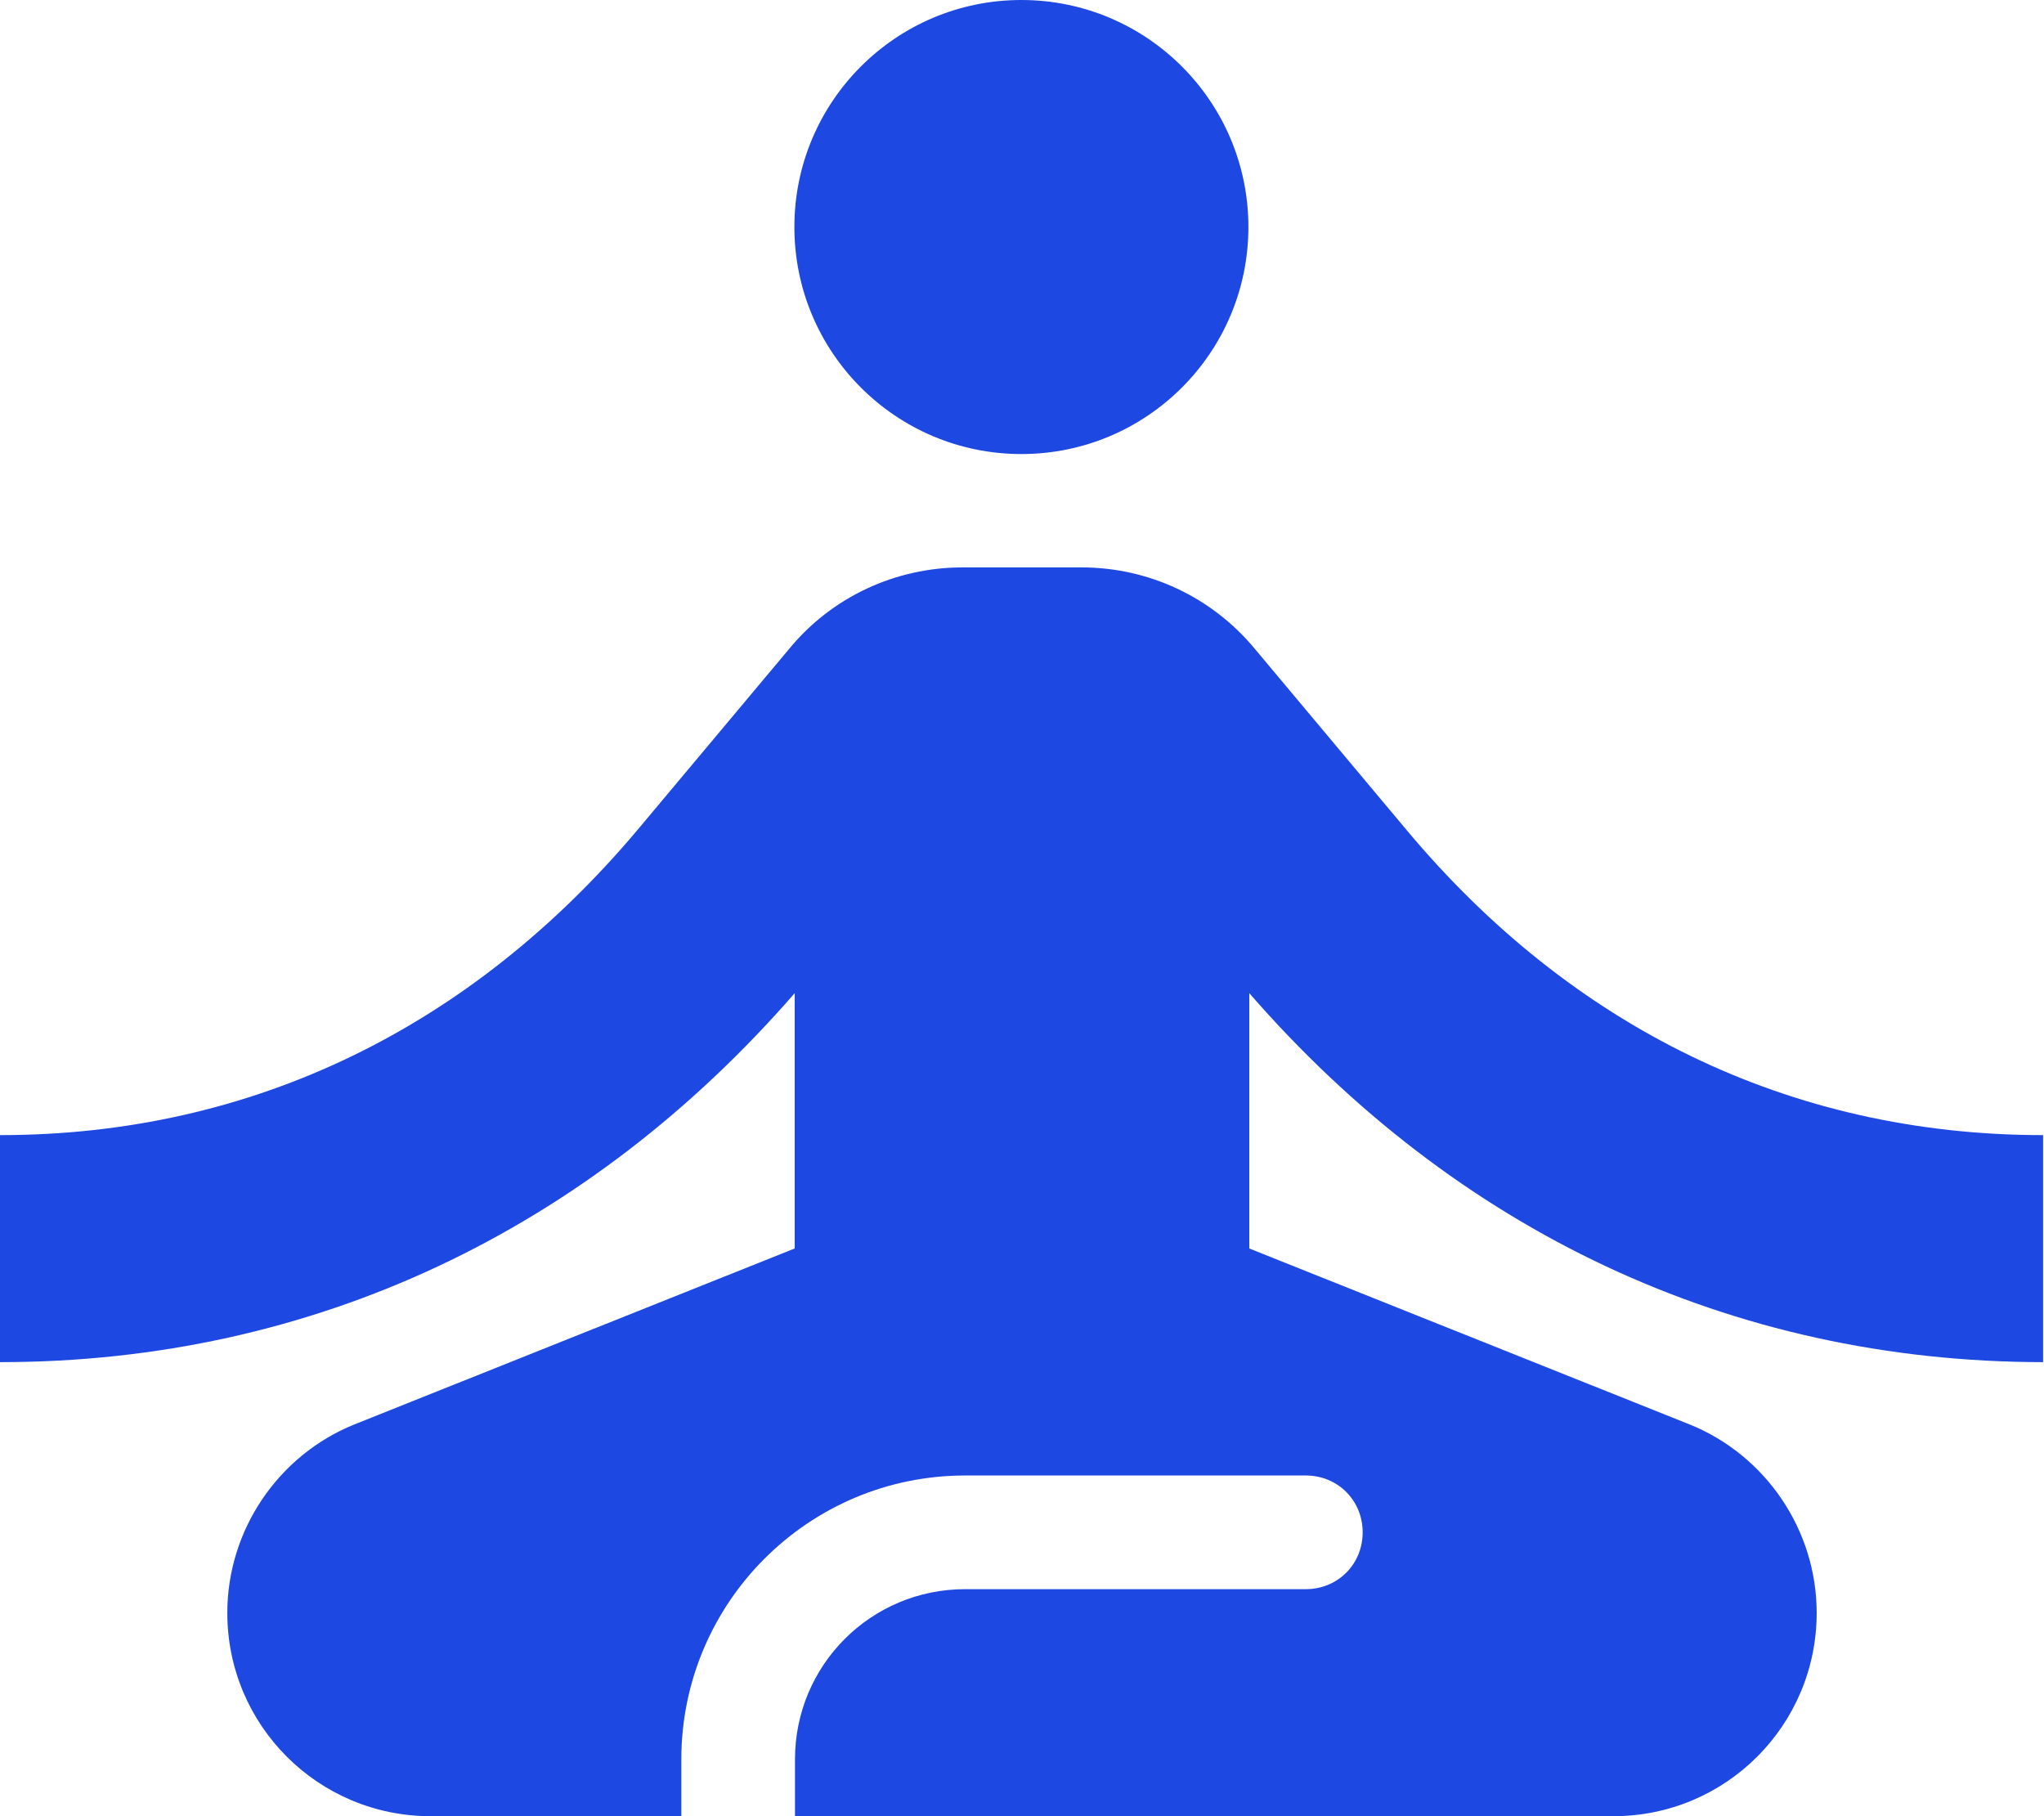 <?xml version="1.0" encoding="UTF-8"?><svg id="b" xmlns="http://www.w3.org/2000/svg" viewBox="0 0 67.26 59.76"><defs><style>.d{fill:#1e48e2;stroke-width:0px;}</style></defs><g id="c"><circle class="d" cx="33.61" cy="7.47" r="7.47"/><path class="d" d="m67.23,44.82v-7.47c-8.37,0-15.54-3.59-20.92-10.01l-5.01-5.98c-1.42-1.72-3.51-2.69-5.71-2.69h-3.92c-2.2,0-4.3.97-5.71,2.69l-5.01,5.98c-5.42,6.42-12.59,10.01-20.95,10.01v7.47c10.35,0,19.39-4.37,26.15-12.14v8.4l-14.49,5.79c-2.5,1.01-4.18,3.47-4.18,6.2,0,3.7,2.99,6.69,6.69,6.69h8.25v-1.87c0-5.15,4.18-9.34,9.34-9.34h11.21c1.05,0,1.87.82,1.87,1.87s-.82,1.87-1.87,1.87h-11.21c-3.1,0-5.6,2.5-5.6,5.6v1.87h26.93c3.7,0,6.69-2.99,6.69-6.69,0-2.73-1.68-5.19-4.18-6.2l-14.49-5.79v-8.4c6.76,7.77,15.8,12.14,26.15,12.14h-.03Z"/></g></svg>